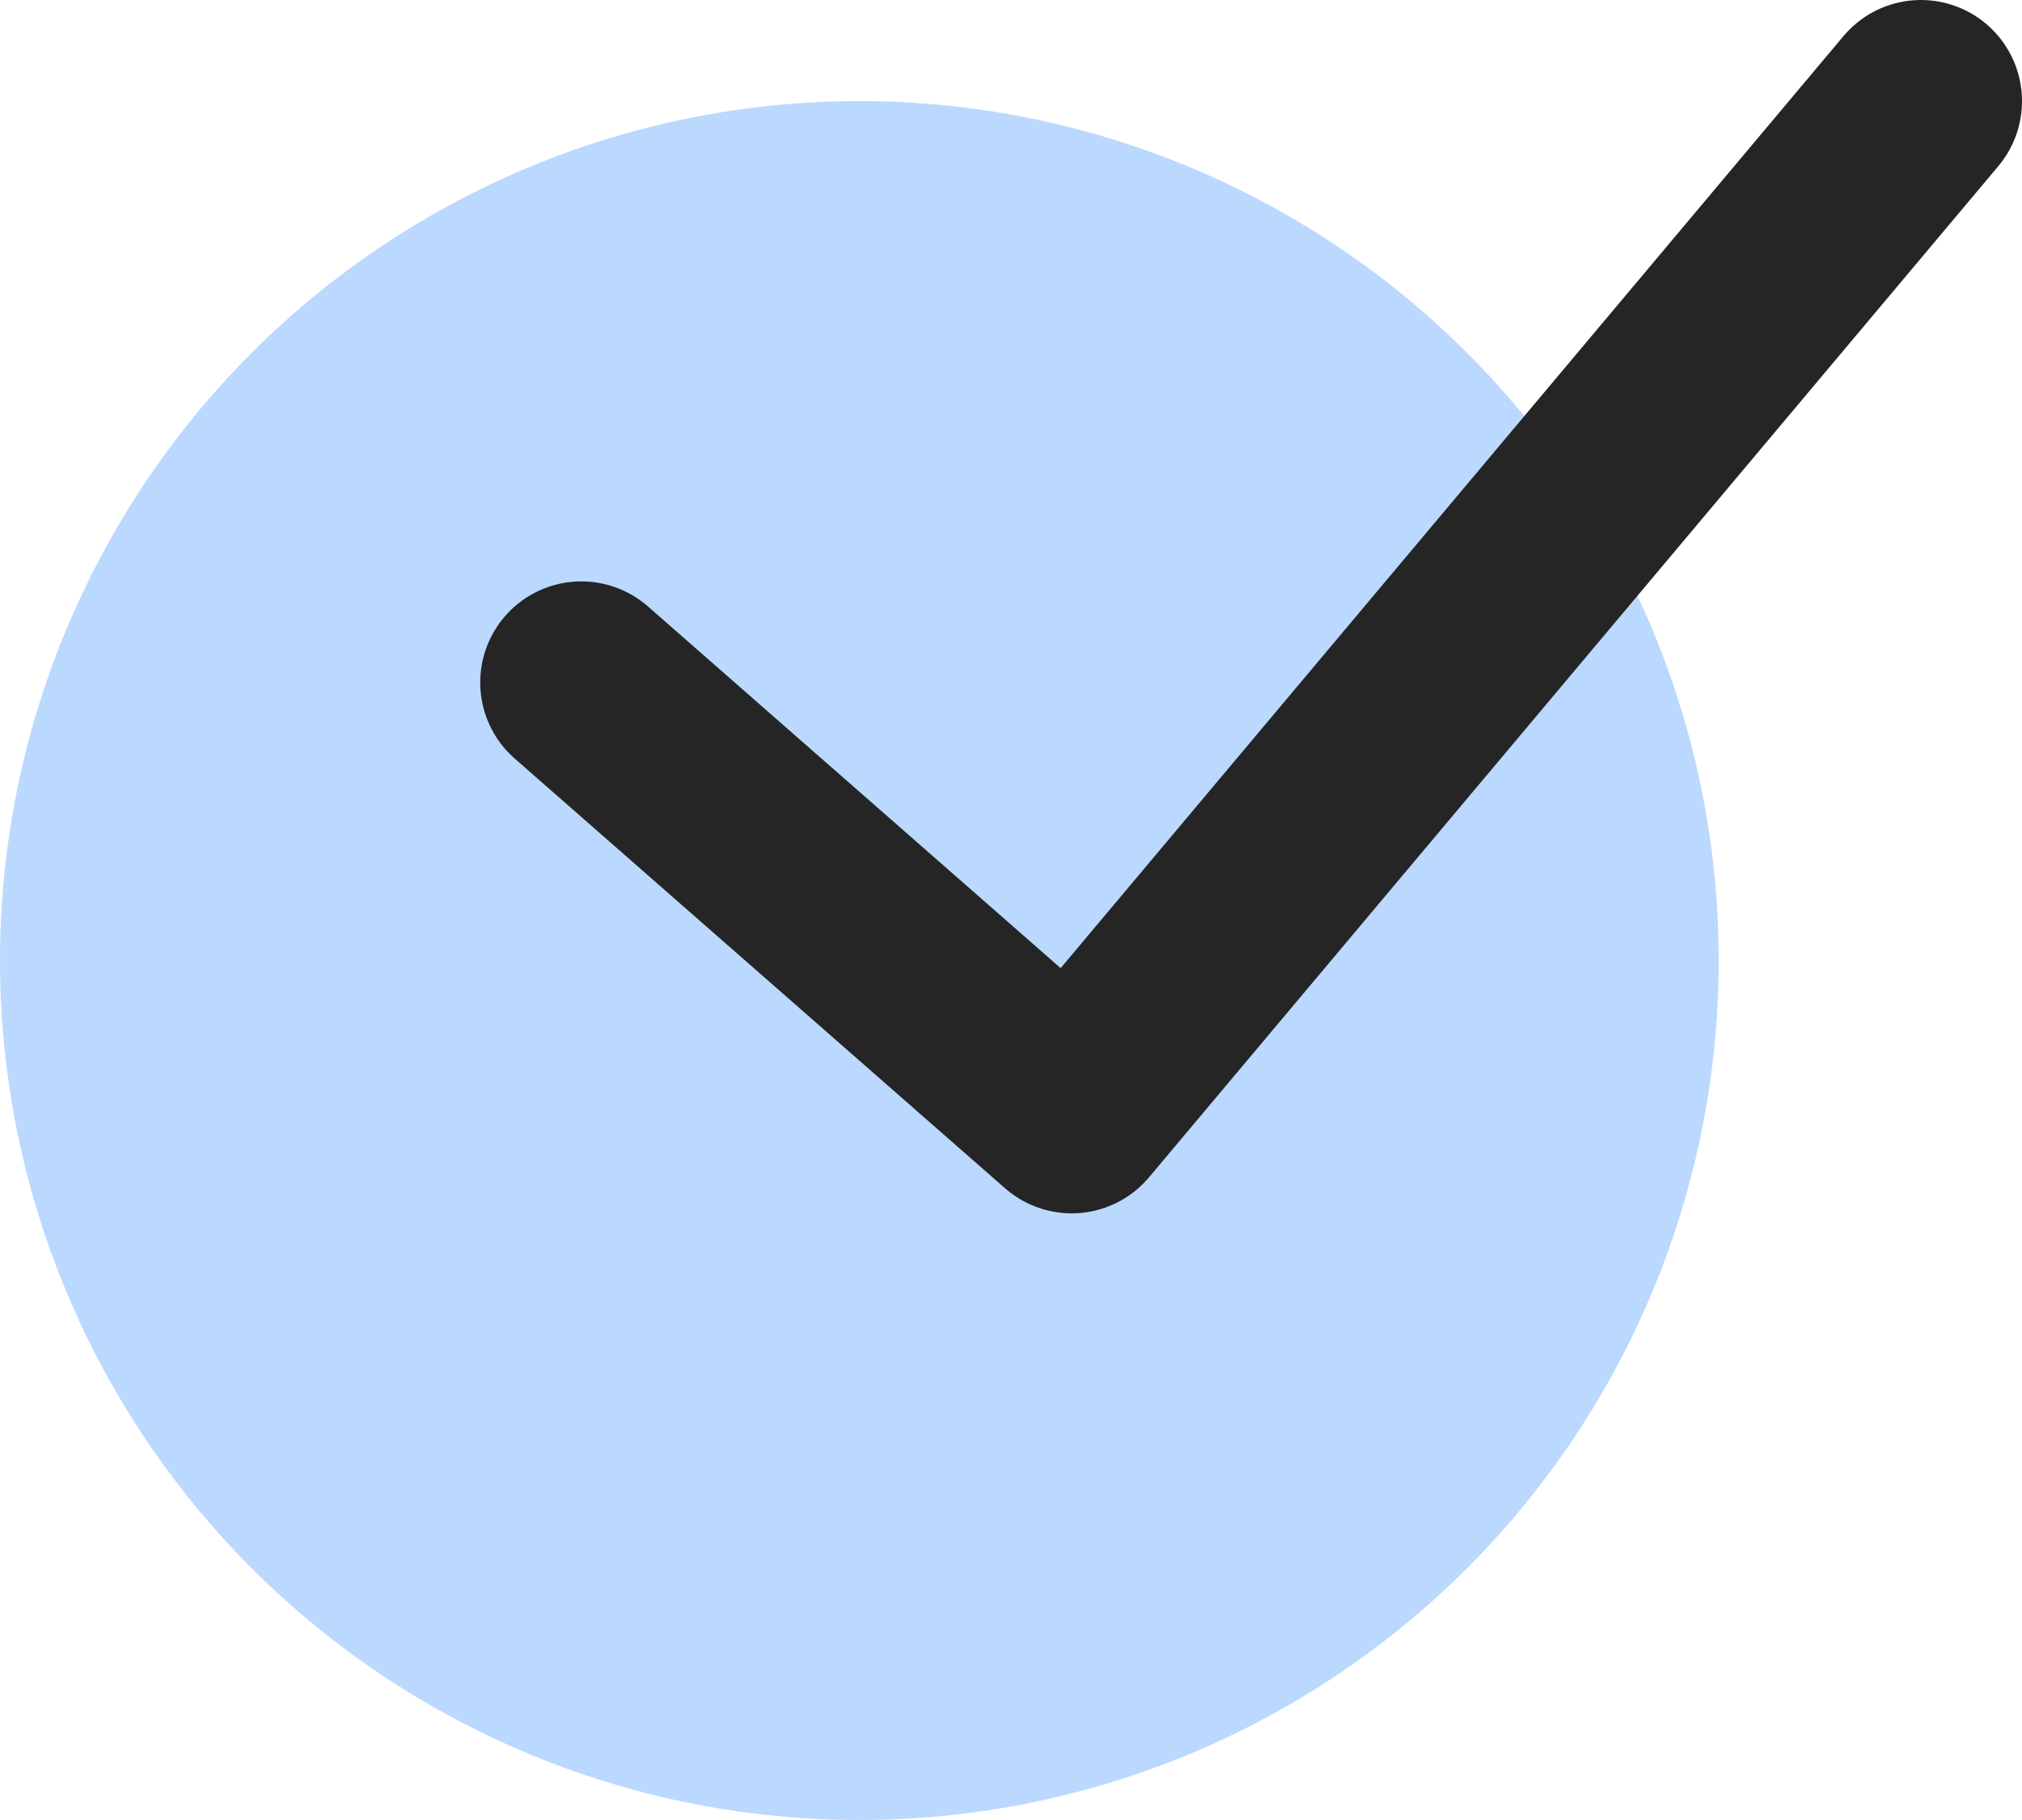<?xml version="1.0" encoding="UTF-8"?> <svg xmlns="http://www.w3.org/2000/svg" width="40" height="36" viewBox="0 0 40 36" fill="none"> <circle cx="17" cy="19" r="17" fill="#BBD8FF"></circle> <path d="M11.5 13.5L21.2 22L38 2" stroke="#252525" stroke-width="4" stroke-linecap="round" stroke-linejoin="round"></path> </svg> 